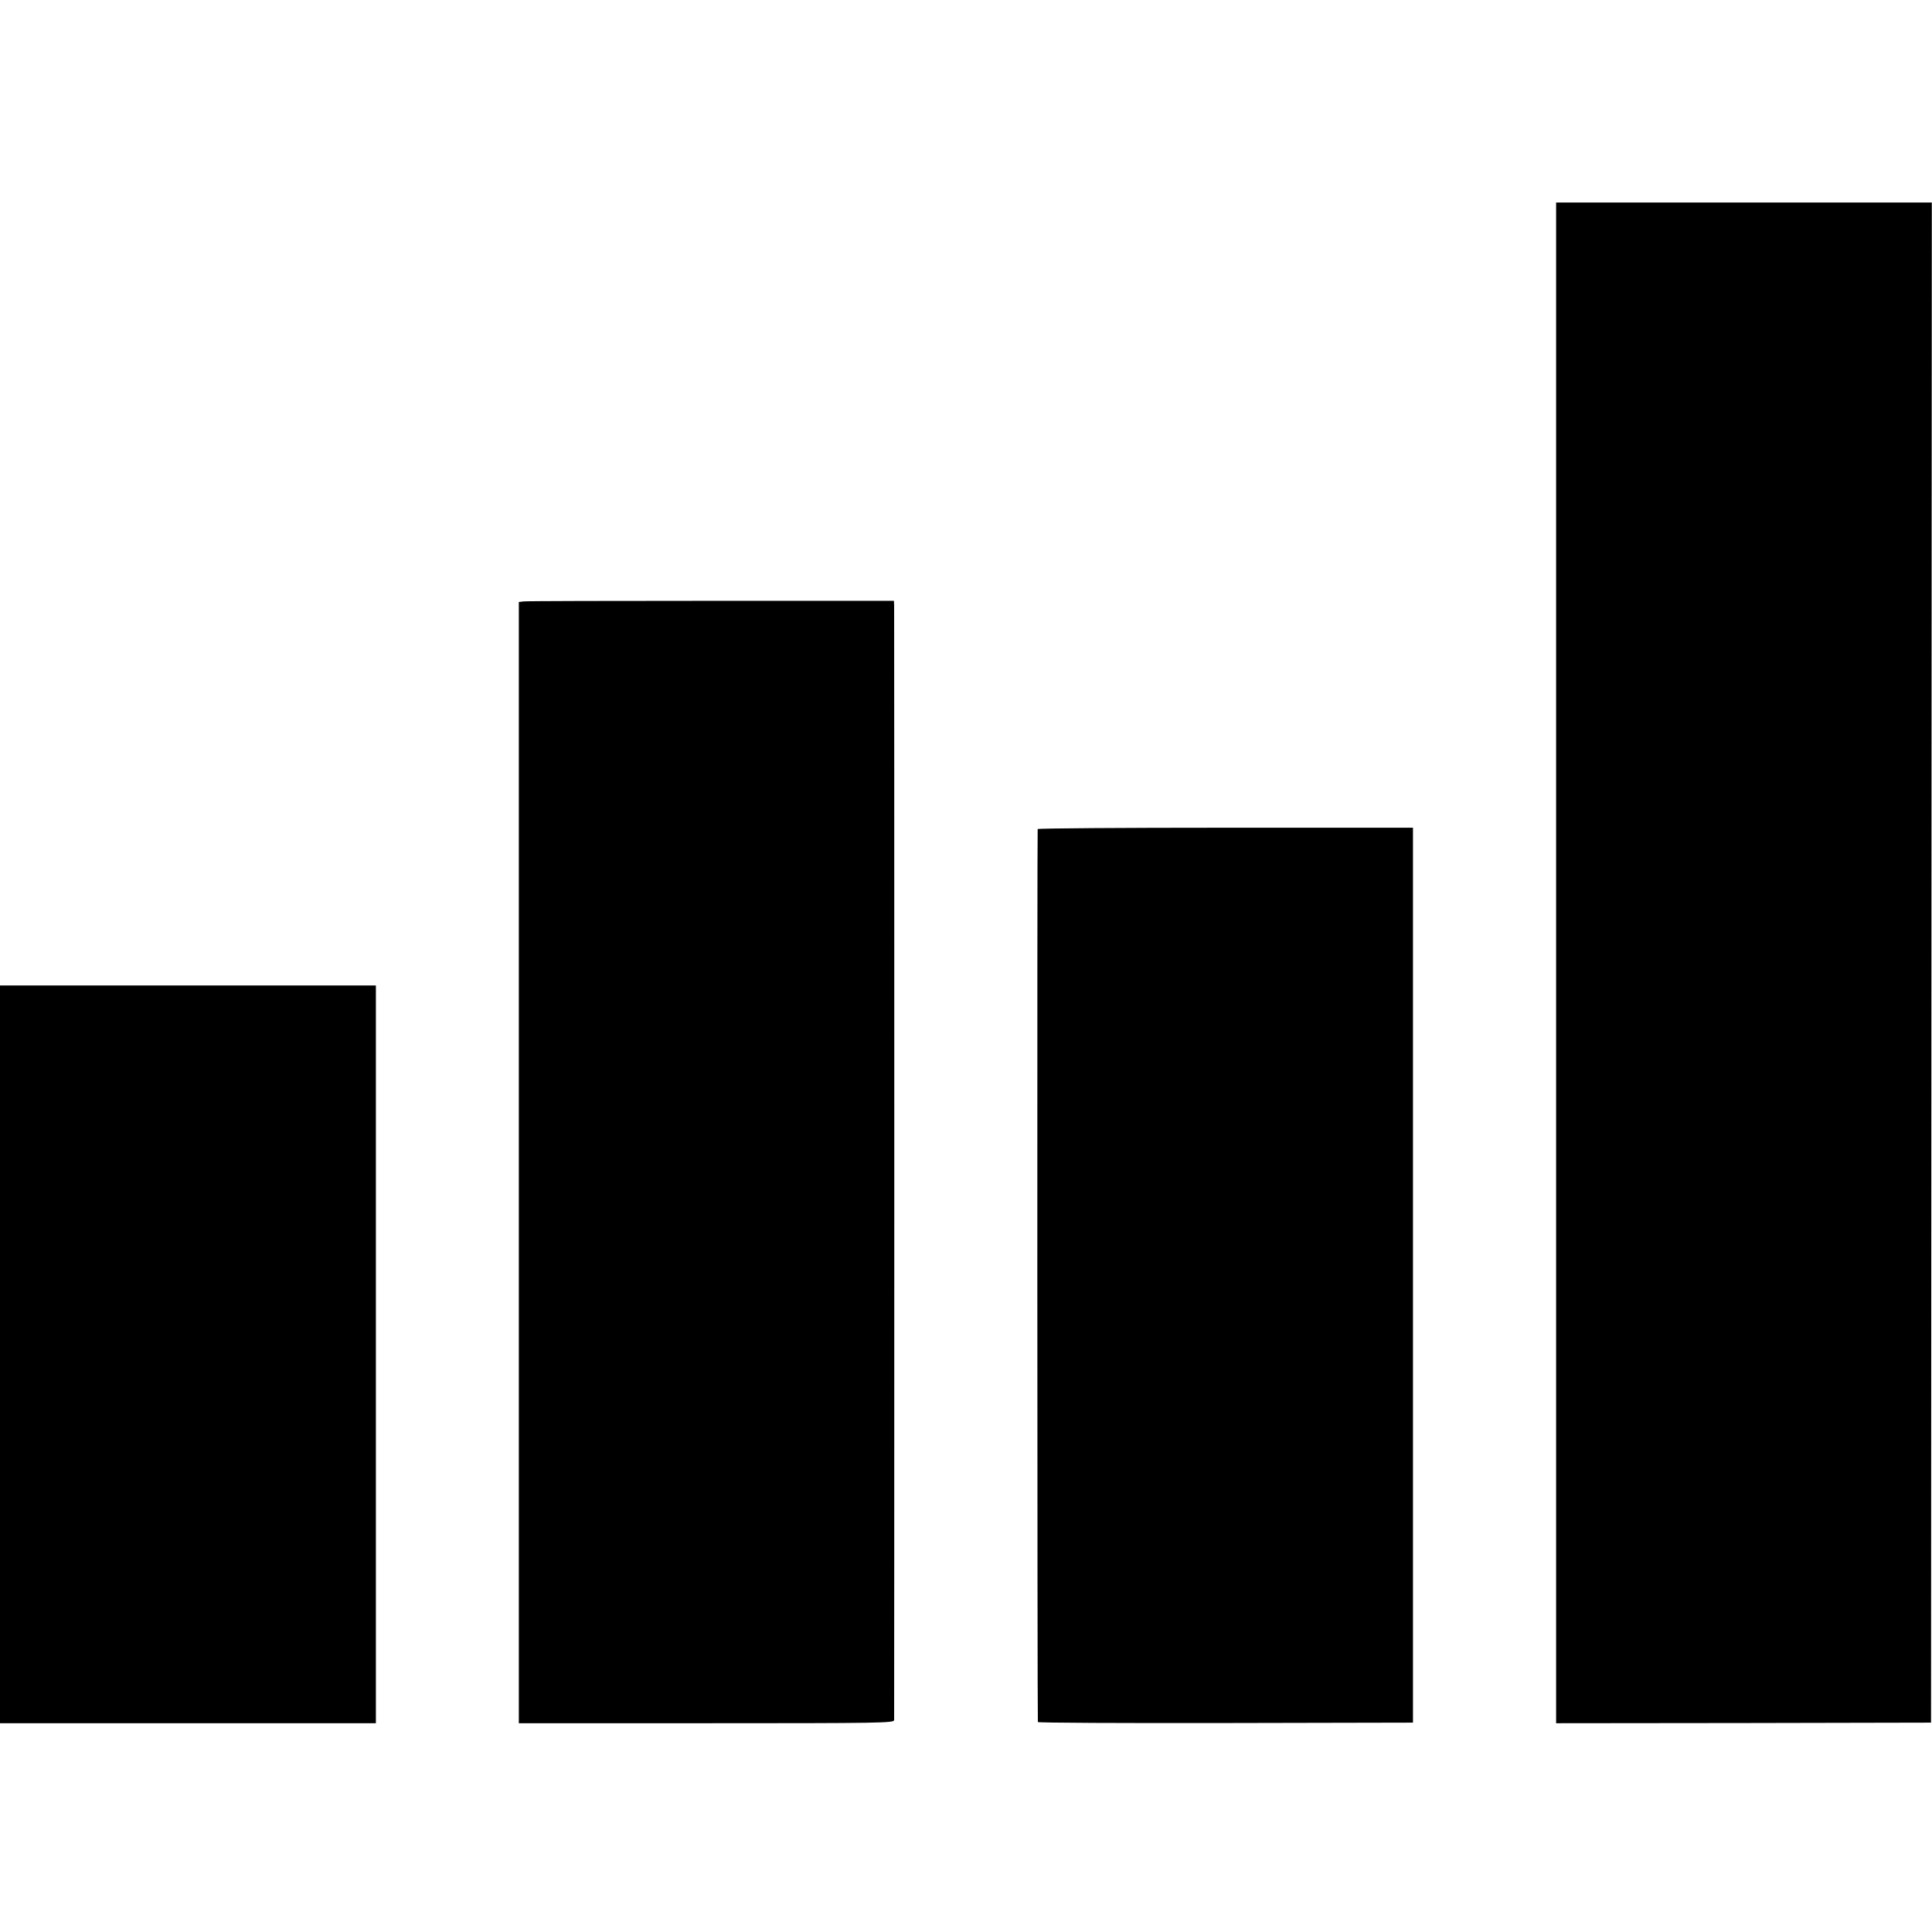 <?xml version="1.0" standalone="no"?>
<!DOCTYPE svg PUBLIC "-//W3C//DTD SVG 20010904//EN"
 "http://www.w3.org/TR/2001/REC-SVG-20010904/DTD/svg10.dtd">
<svg version="1.0" xmlns="http://www.w3.org/2000/svg"
 width="992pt" height="992pt" viewBox="0 0 992 992"
 preserveAspectRatio="xMidYMid meet">
<g transform="translate(0,992) scale(0.1,-0.1)"
fill="#000000" stroke="none">
<path d="M7990 8698 c0 -283 0 -7250 0 -7450 l0 -176 963 1 962 2 2 3903 2
3902 -965 0 -964 0 0 -182z"/>
<path d="M2690 6832 l-26 -3 0 -2879 0 -2878 963 0 c891 0 963 1 964 16 1 23
1 5690 0 5722 l-1 25 -938 0 c-515 0 -948 -1 -962 -3z"/>
<path d="M5328 5663 c-3 -7 -2 -4564 1 -4585 1 -4 434 -6 964 -5 l962 2 0
2298 0 2297 -962 0 c-529 0 -963 -3 -965 -7z"/>
<path d="M0 2966 l0 -1894 965 0 965 0 0 1894 0 1894 -965 0 -965 0 0 -1894z"/>
</g>
</svg>
